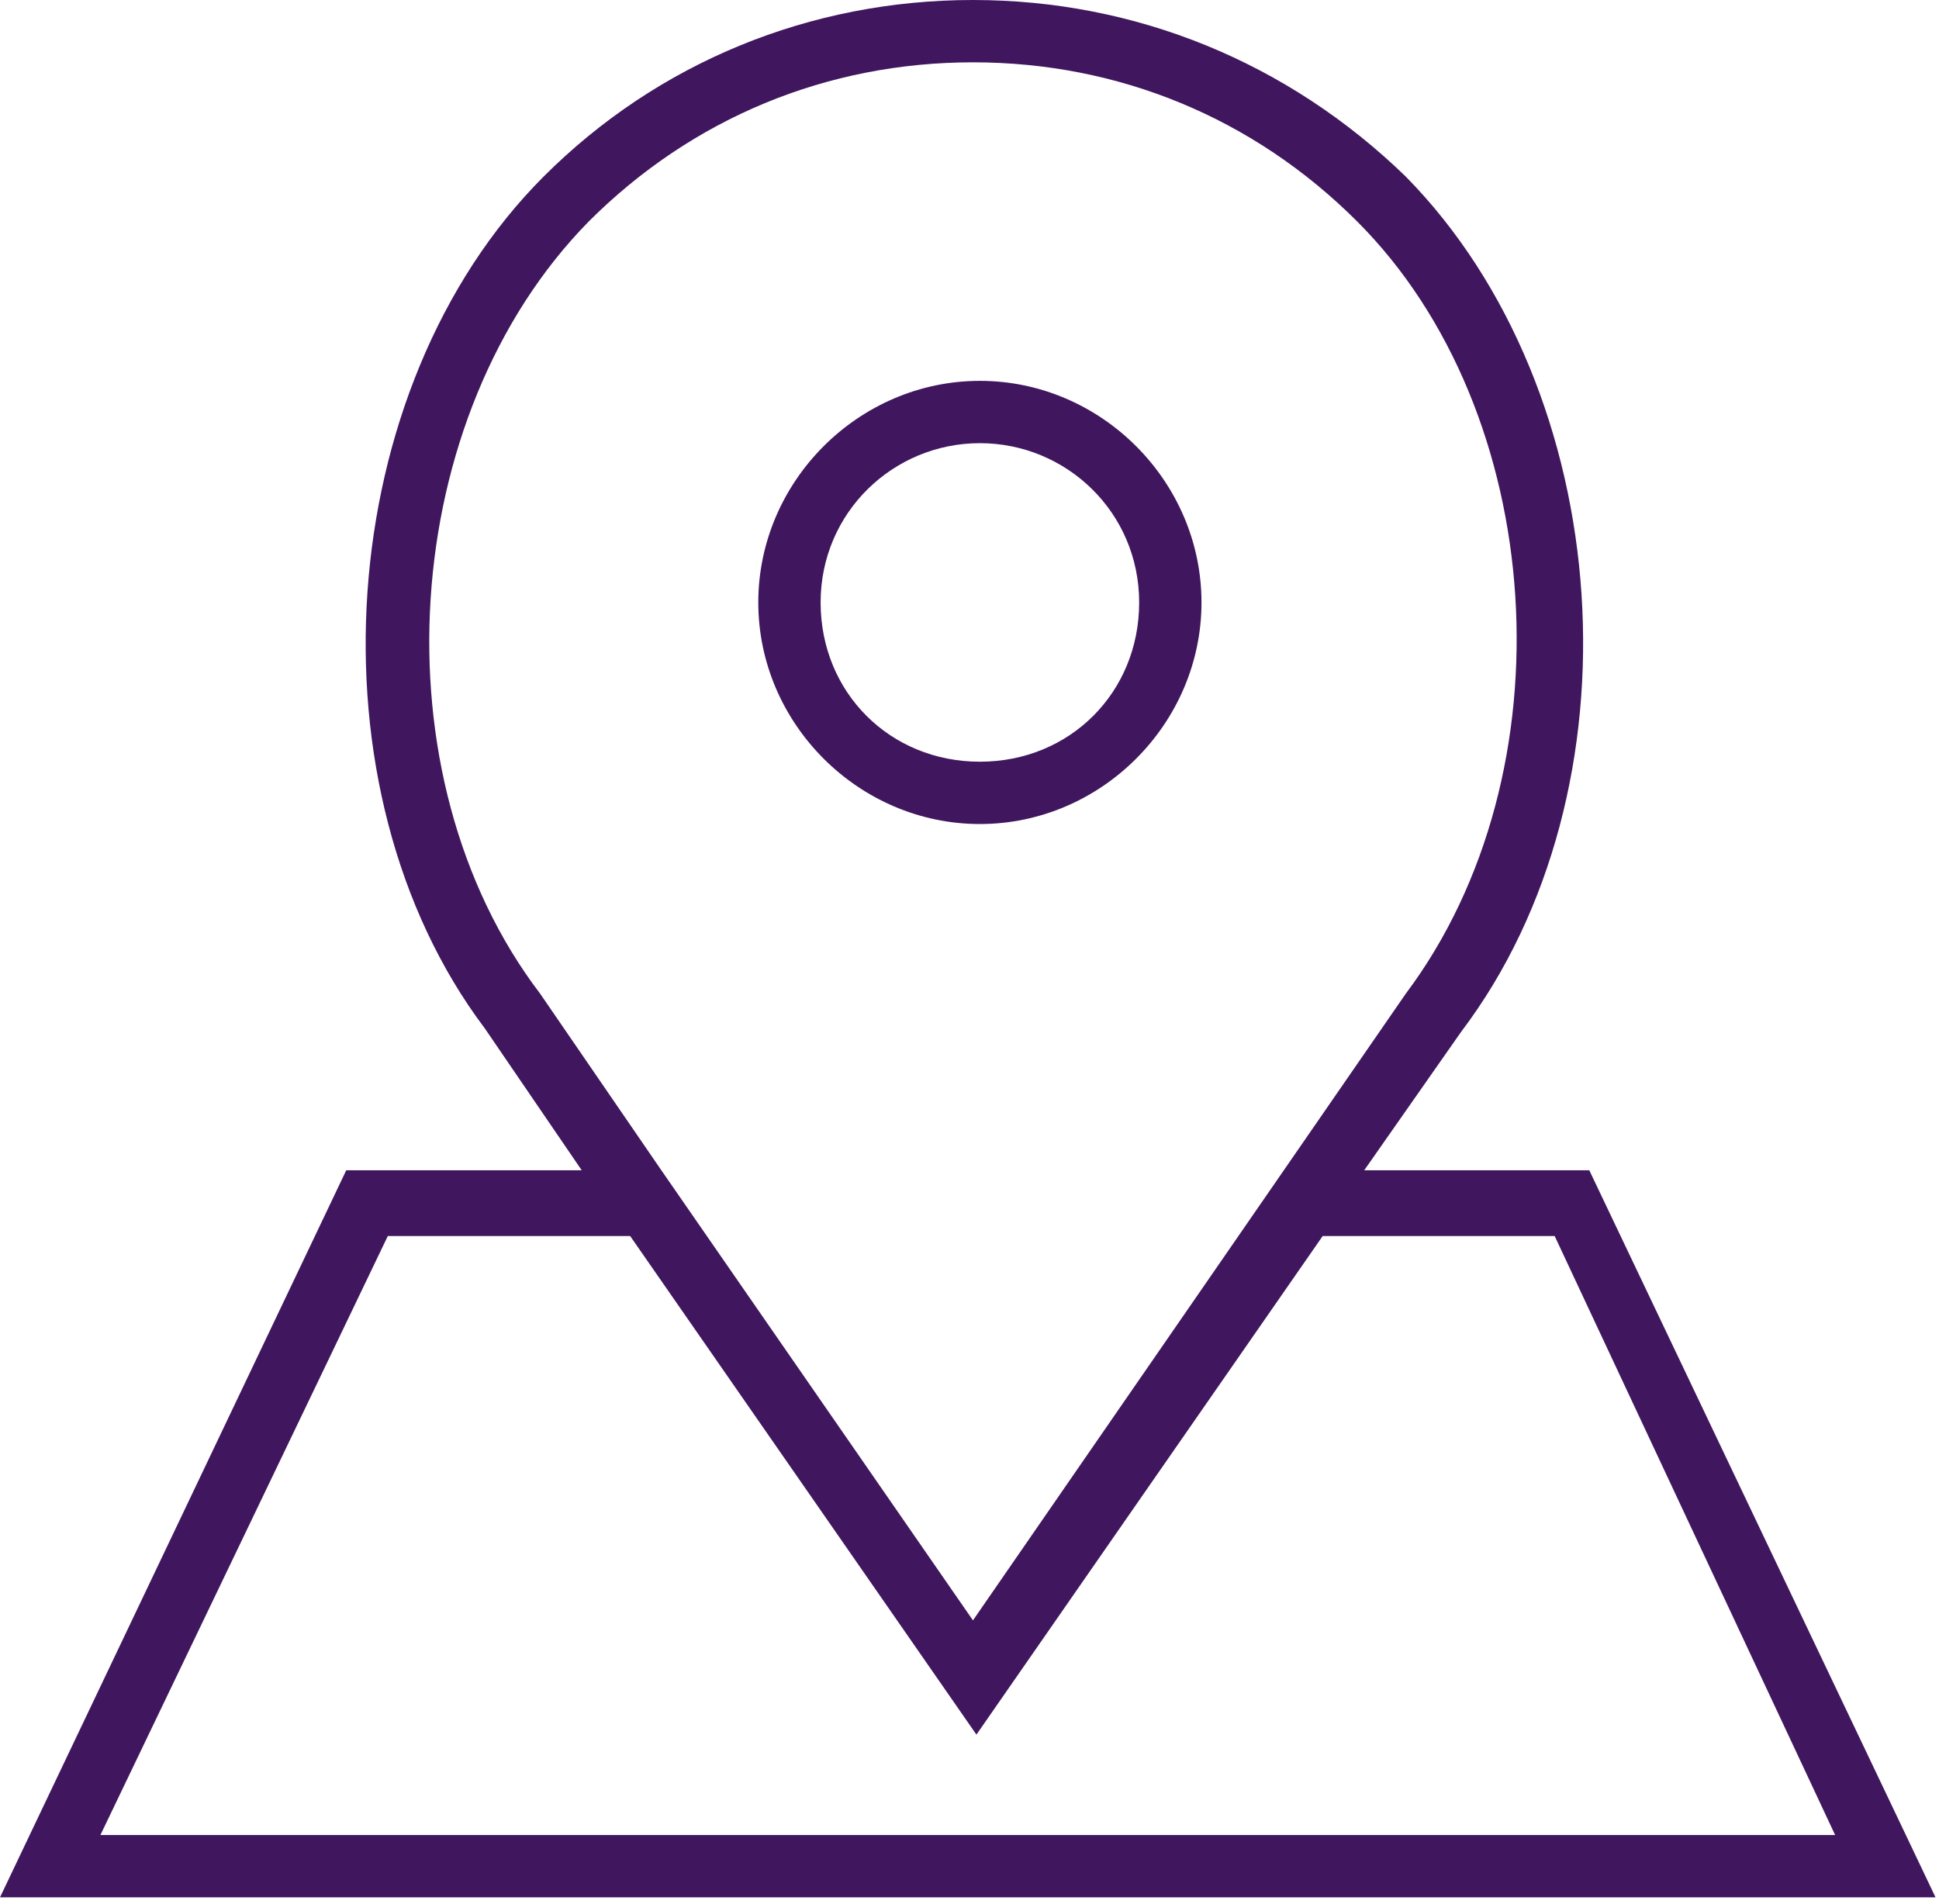 <?xml version="1.0" encoding="UTF-8"?> <svg xmlns="http://www.w3.org/2000/svg" xmlns:xlink="http://www.w3.org/1999/xlink" version="1.1" id="Layer_1" x="0px" y="0px" viewBox="0 0 56 55" style="enable-background:new 0 0 56 55;" xml:space="preserve"> <style type="text/css"> .st0{fill-rule:evenodd;clip-rule:evenodd;fill:#40175E;} </style> <g id="Page-1"> <g id="forms_feature_icons" transform="translate(-2, -173)"> <g id="Group" transform="translate(2, 173)"> <path id="Shape" class="st0" d="M28.3,23.8c3.5,0,6.4-2.9,6.4-6.4S31.8,11,28.3,11s-6.4,2.9-6.4,6.4S24.8,23.8,28.3,23.8 L28.3,23.8z M28.3,12.8c2.5,0,4.6,2,4.6,4.6s-2,4.6-4.6,4.6s-4.6-2-4.6-4.6S25.8,12.8,28.3,12.8z"></path> <path id="Shape_00000036239572816184901830000017969937528090900122_" class="st0" d="M45.9,33.8h-6.5l2.8-4 c5.3-7,4.5-18.5-1.6-24.7C37.2,1.8,32.8,0,28.1,0C23.4,0,19,1.8,15.7,5.1c-6.1,6.1-6.9,17.7-1.7,24.6l2.8,4.1H10l-10,21h55.9 L45.9,33.8z M15.6,28.7C10.8,22.4,11.5,12,17,6.4c3-3,6.9-4.6,11.1-4.6c4.2,0,8.1,1.6,11.1,4.6c5.5,5.5,6.2,15.9,1.4,22.3 L28.1,46.8l-9-13L15.6,28.7z M11.2,35.7h7l10,14.4l10-14.4h6.7L53,53H2.9L11.2,35.7z"></path> </g> </g> </g> </svg> 